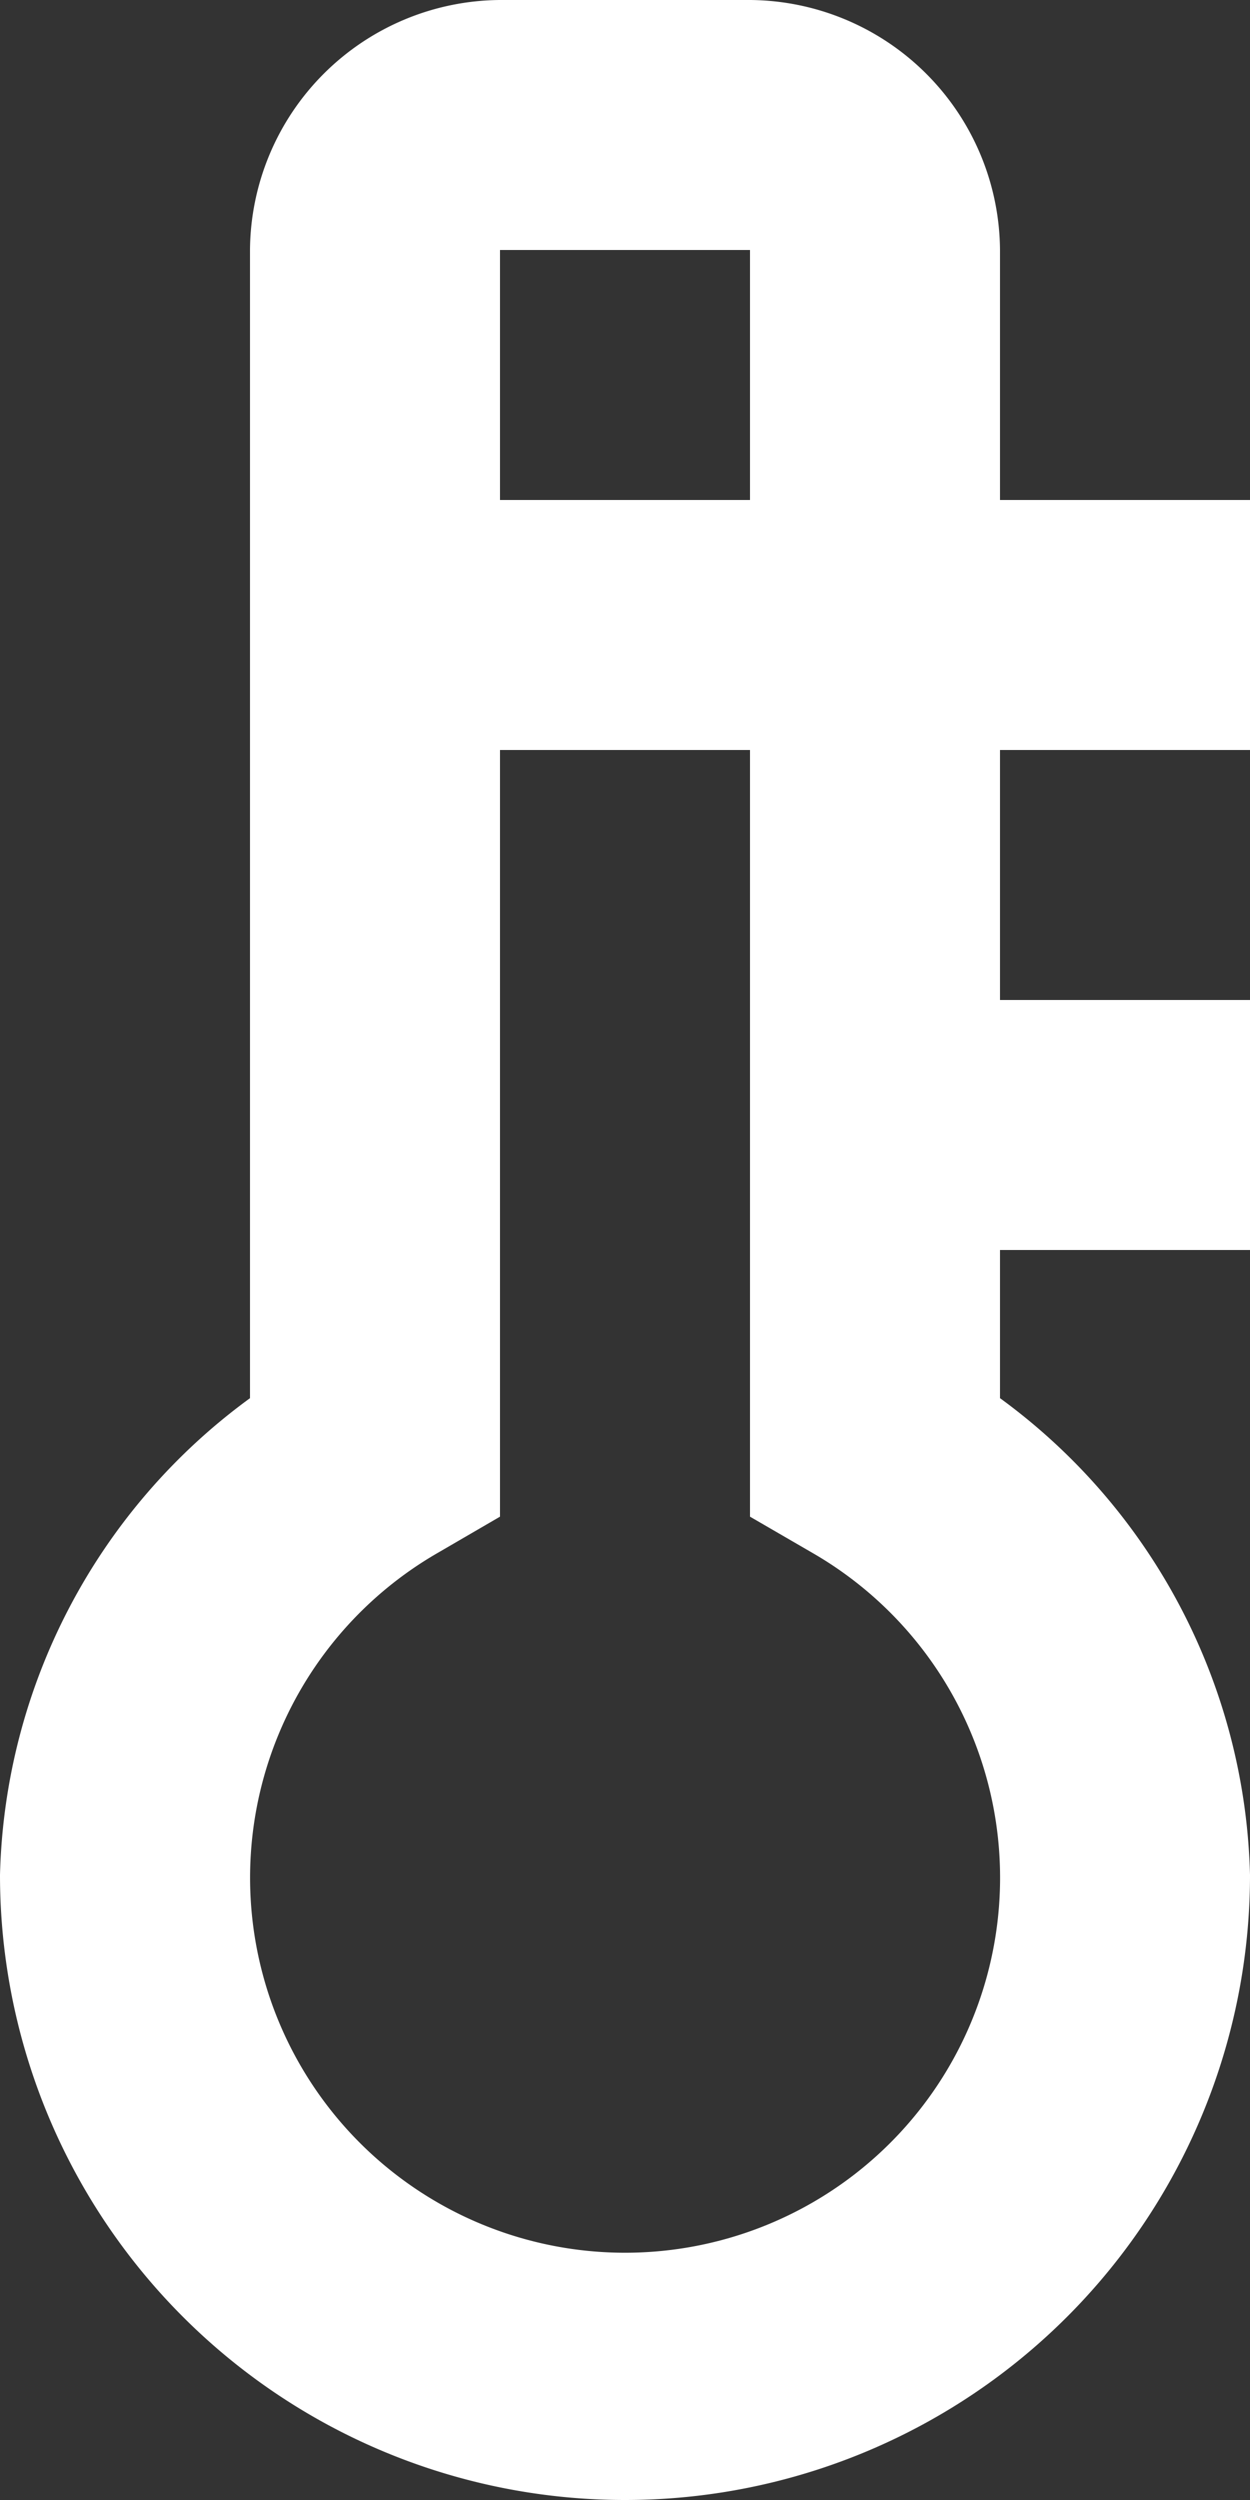 <svg xmlns="http://www.w3.org/2000/svg" width="7.5" height="15" viewBox="0 0 7.5 15">
  <rect x="0" y="0" width="7.5" height="15" fill="#333333" stroke="none"/>
  <path id="temperatura" d="M10,2A1.511,1.511,0,0,0,8.5,3.5v6.889A3.652,3.652,0,0,0,7,13.25a3.75,3.75,0,0,0,7.5,0A3.652,3.652,0,0,0,13,10.389V9.5h1.5V8H13V6.5h1.5V5H13V3.5A1.511,1.511,0,0,0,11.5,2Zm0,1.5h1.5V5H10Zm0,3h1.5v4.6l.374.217a2.25,2.25,0,1,1-2.247,0L10,11.1Z" transform="translate(-7 -2)" fill="#fff"/>
</svg>
